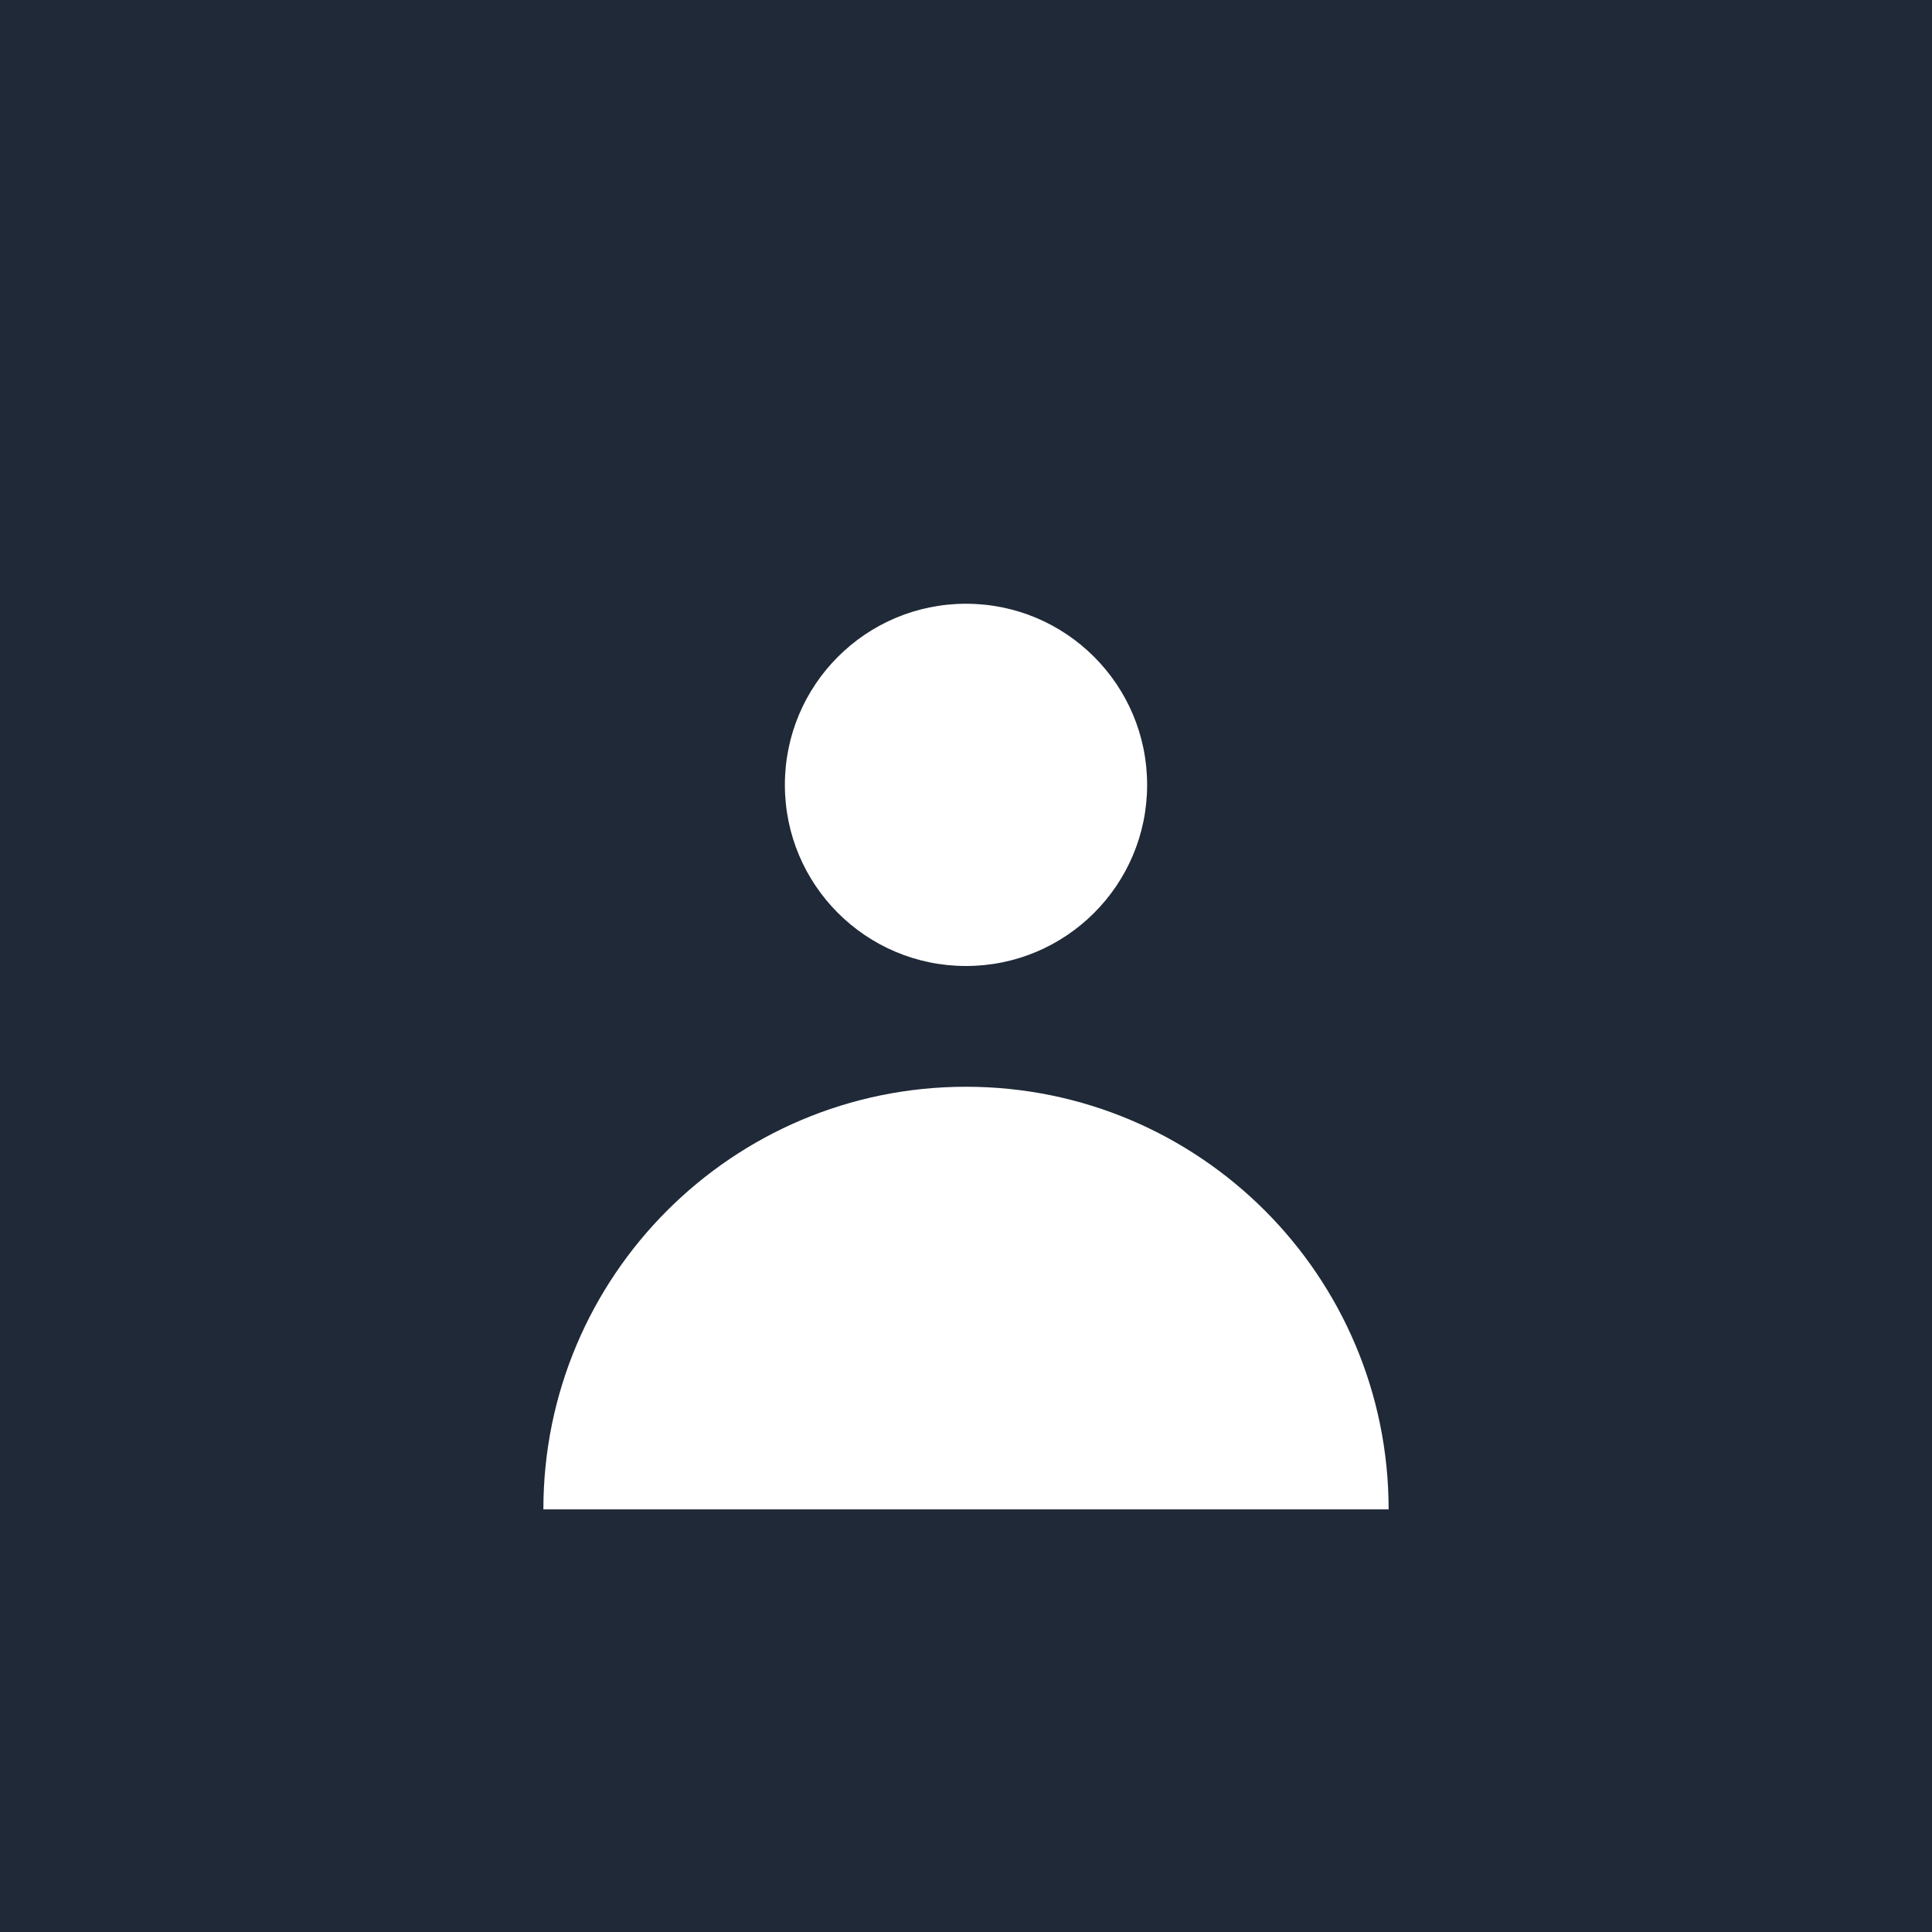<svg width="64" height="64" viewBox="0 0 64 64" fill="none" xmlns="http://www.w3.org/2000/svg">
<rect width="64" height="64" fill="#1F2937"/>
<path d="M32 20C28.686 20 26 22.686 26 26C26 29.314 28.686 32 32 32C35.314 32 38 29.314 38 26C38 22.686 35.314 20 32 20Z" fill="#FFFFFF"/>
<path d="M32 36C24.268 36 18 42.268 18 50H46C46 42.268 39.732 36 32 36Z" fill="#FFFFFF"/>
</svg>